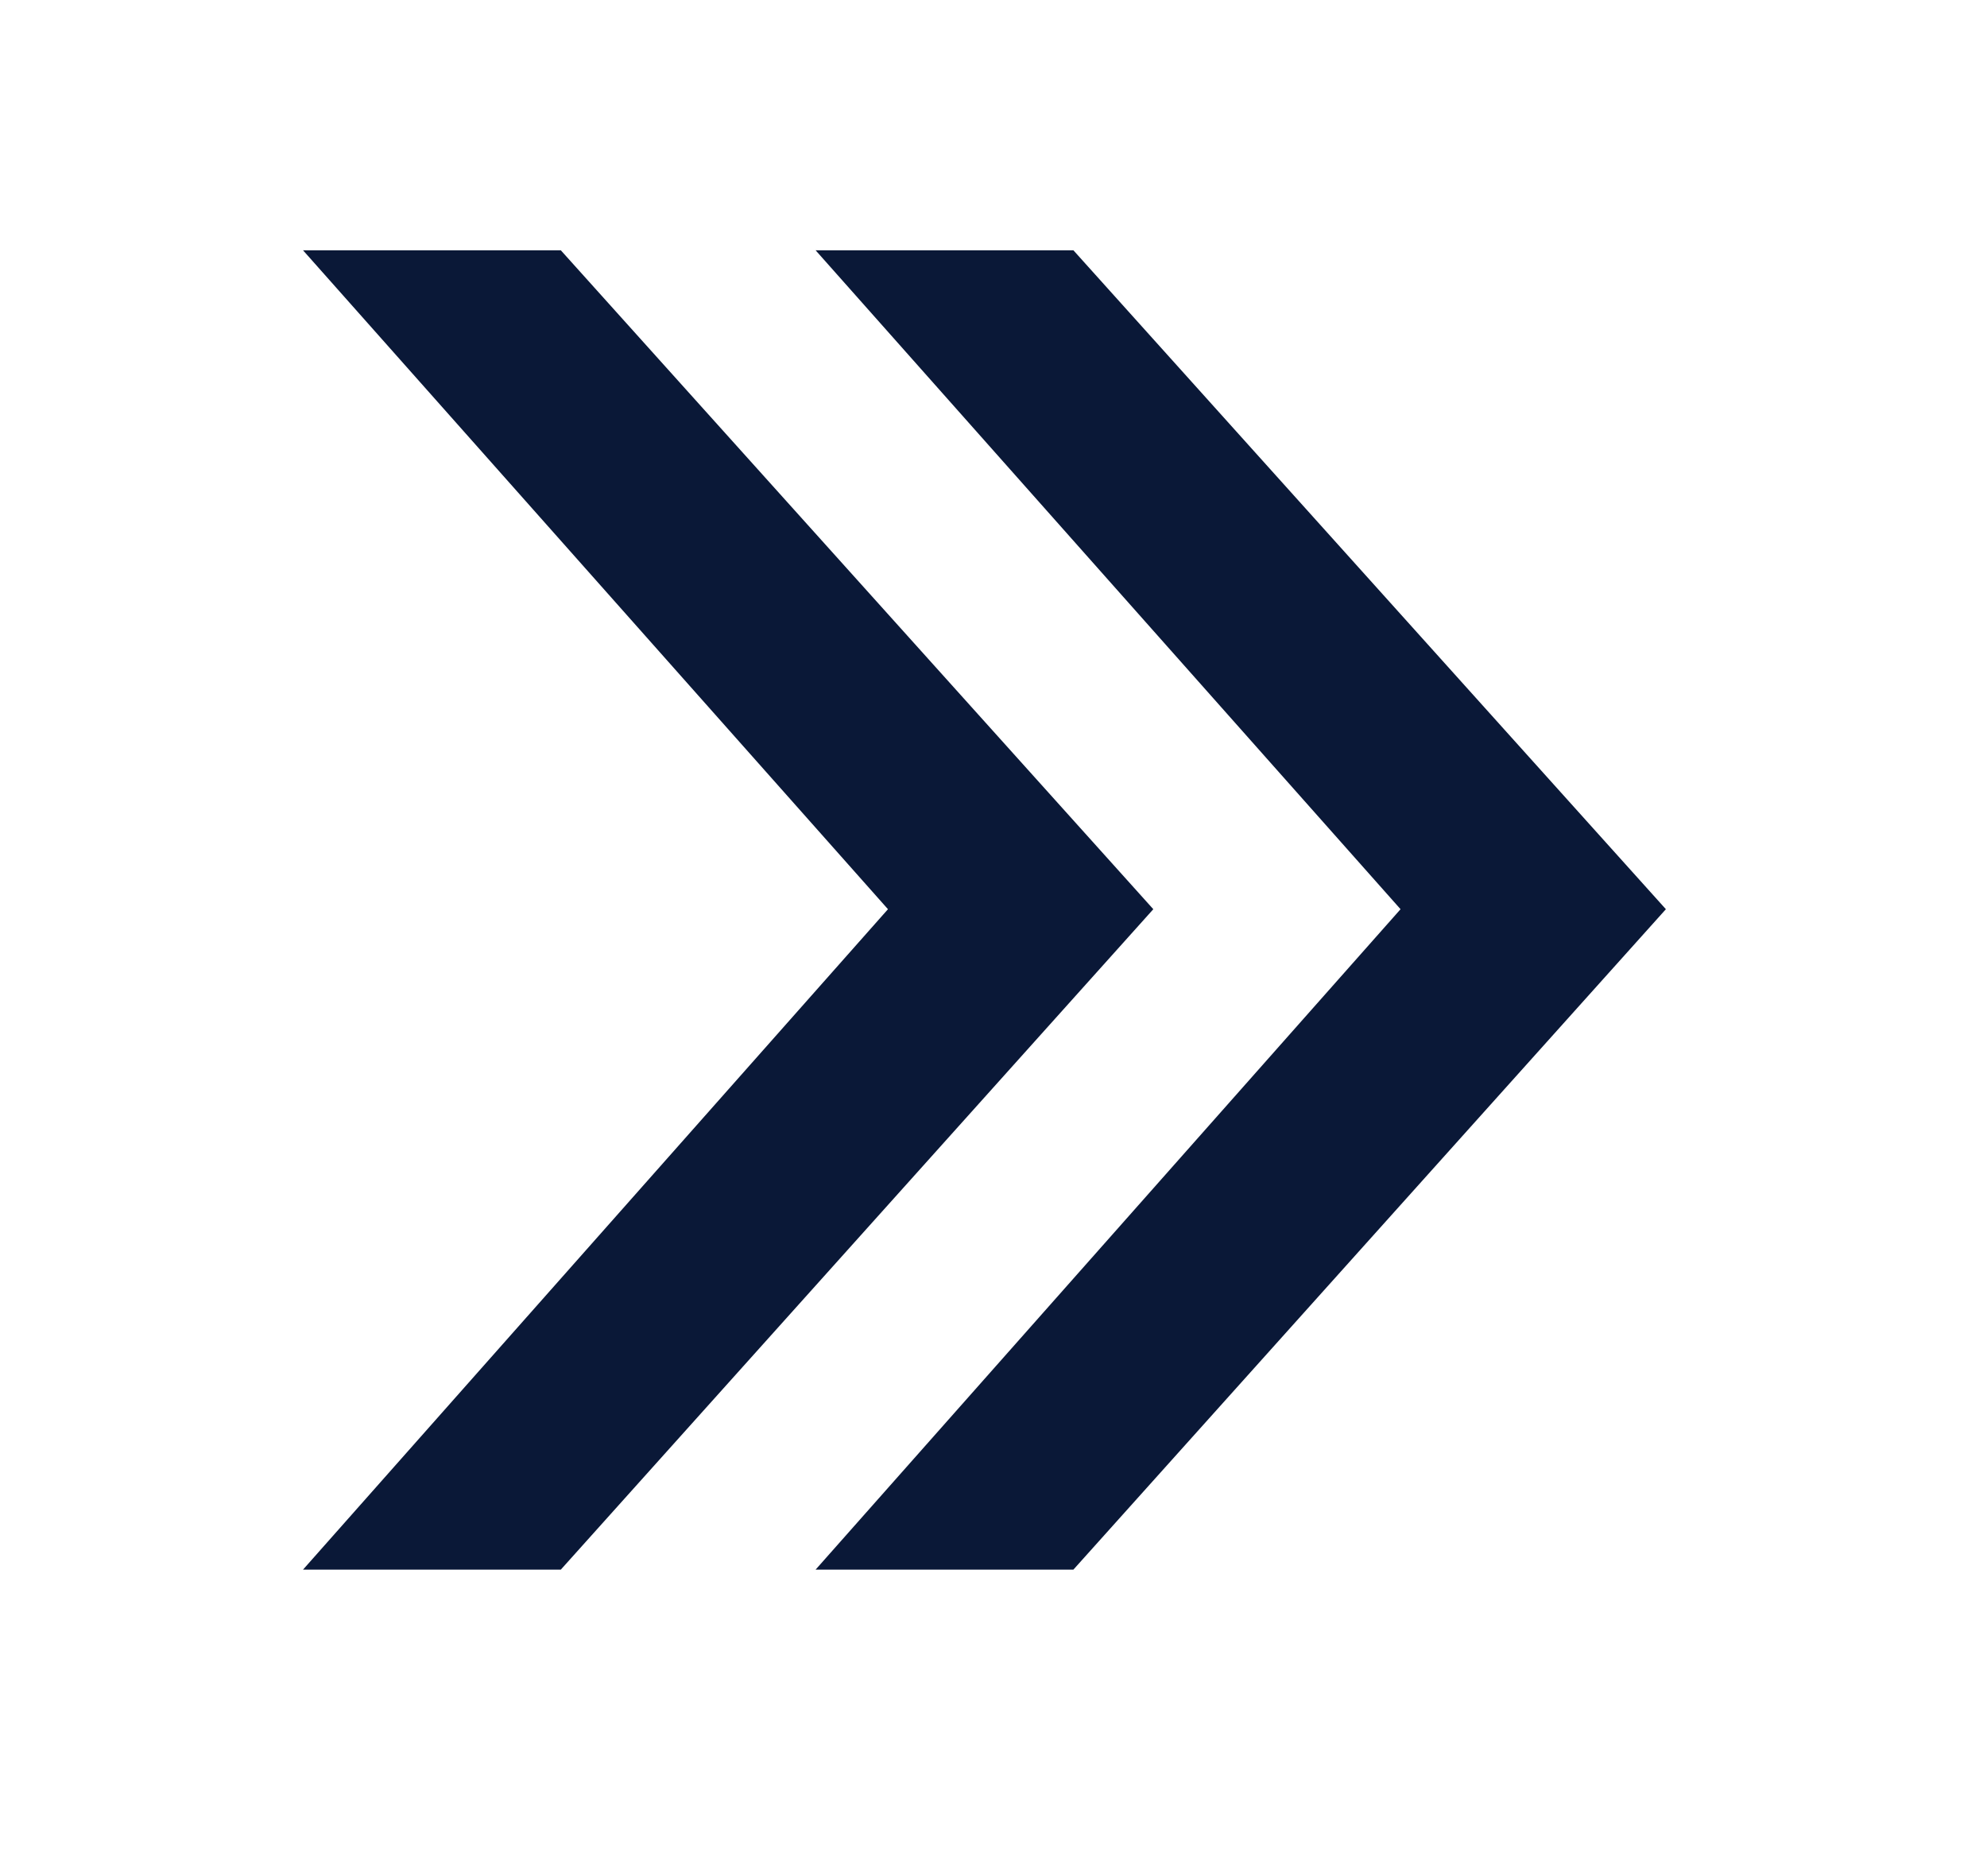 <?xml version="1.0" encoding="UTF-8"?>
<svg data-bbox="20.1 16.6 90.4 87.5" viewBox="0 0 131.8 124.4" xmlns="http://www.w3.org/2000/svg" data-type="color">
    <g>
        <path fill="#0a1837" d="M71.2 16.6H54.1l38.8 43.7-38.8 43.8h17.1l39.3-43.8z" data-color="1"/>
        <path fill="#0a1837" d="M37.2 16.6H20.1l38.8 43.7-38.8 43.8h17.1l39.3-43.8z" data-color="1"/>
    </g>
</svg>
